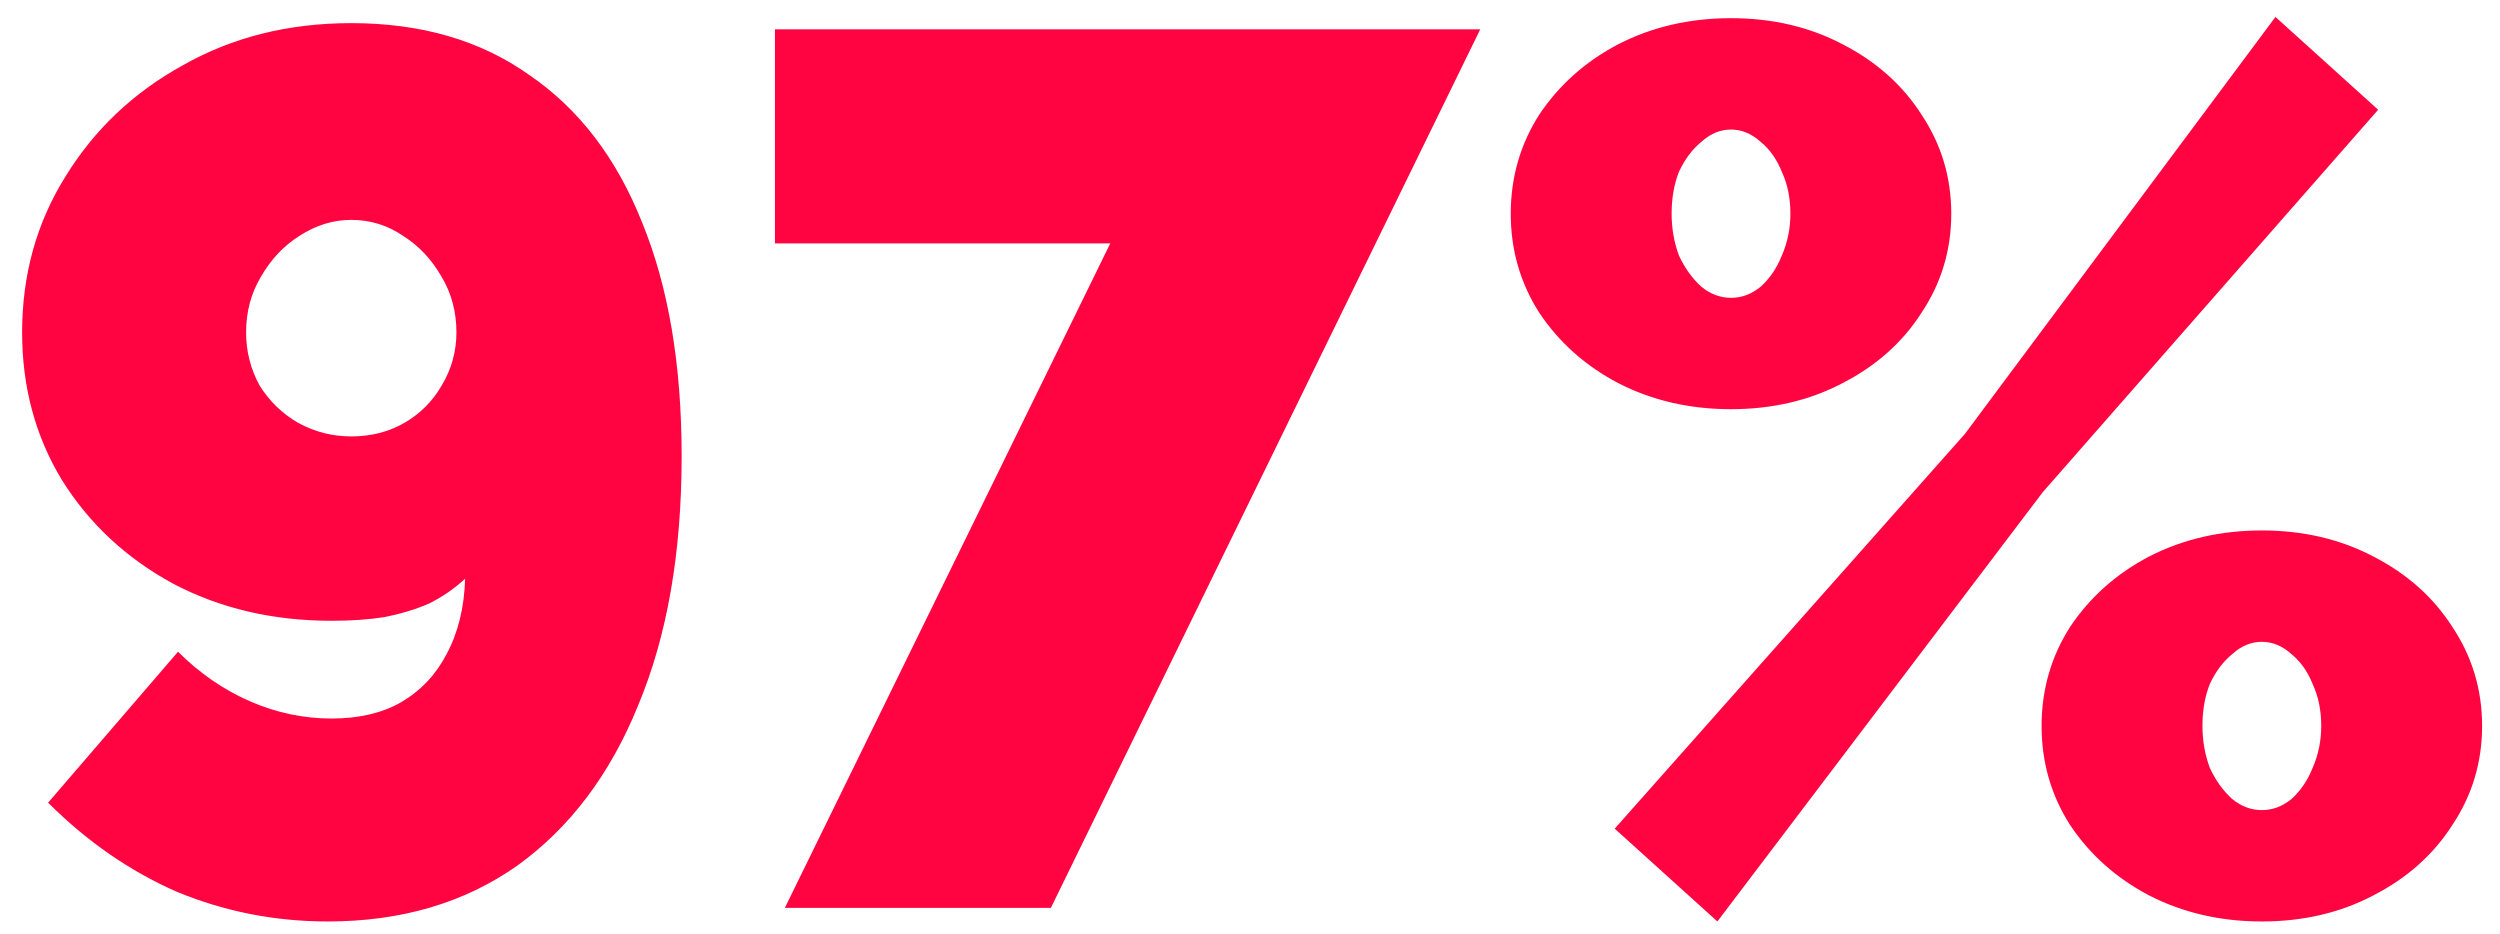 <?xml version="1.0" encoding="UTF-8"?> <svg xmlns="http://www.w3.org/2000/svg" width="99" height="37" viewBox="0 0 99 37" fill="none"> <path d="M0.876 13.166C0.876 10.879 1.448 8.821 2.591 6.992C3.735 5.13 5.286 3.66 7.246 2.582C9.206 1.471 11.428 0.916 13.91 0.916C16.687 0.916 19.039 1.602 20.966 2.974C22.926 4.313 24.413 6.257 25.425 8.805C26.471 11.353 26.993 14.44 26.993 18.066C26.993 21.888 26.422 25.171 25.278 27.915C24.168 30.659 22.567 32.782 20.476 34.285C18.386 35.755 15.887 36.49 12.979 36.49C10.889 36.49 8.896 36.098 7.001 35.314C5.139 34.497 3.441 33.321 1.905 31.786L7.05 25.808C7.9 26.657 8.847 27.311 9.892 27.768C10.938 28.225 12.016 28.454 13.126 28.454C14.204 28.454 15.119 28.242 15.87 27.817C16.654 27.36 17.259 26.723 17.683 25.906C18.141 25.057 18.386 24.06 18.418 22.917C17.994 23.309 17.52 23.636 16.997 23.897C16.475 24.126 15.887 24.305 15.233 24.436C14.613 24.534 13.91 24.583 13.126 24.583C10.807 24.583 8.716 24.093 6.854 23.113C4.992 22.1 3.522 20.728 2.444 18.997C1.399 17.266 0.876 15.322 0.876 13.166ZM13.91 8.707C13.192 8.707 12.506 8.919 11.852 9.344C11.232 9.736 10.725 10.275 10.333 10.961C9.941 11.614 9.745 12.349 9.745 13.166C9.745 13.917 9.925 14.62 10.284 15.273C10.676 15.894 11.183 16.384 11.803 16.743C12.457 17.102 13.159 17.282 13.91 17.282C14.694 17.282 15.397 17.102 16.017 16.743C16.638 16.384 17.128 15.894 17.487 15.273C17.879 14.62 18.075 13.917 18.075 13.166C18.075 12.349 17.879 11.614 17.487 10.961C17.095 10.275 16.589 9.736 15.968 9.344C15.348 8.919 14.662 8.707 13.91 8.707ZM43.967 9.638H30.688V1.161H58.618L41.615 35.951H31.08L43.967 9.638ZM68.548 16.204C66.915 16.204 65.428 15.861 64.089 15.175C62.782 14.489 61.737 13.558 60.953 12.382C60.202 11.206 59.826 9.899 59.826 8.462C59.826 7.025 60.202 5.718 60.953 4.542C61.737 3.366 62.782 2.435 64.089 1.749C65.428 1.063 66.915 0.72 68.548 0.72C70.181 0.72 71.651 1.063 72.958 1.749C74.297 2.435 75.343 3.366 76.094 4.542C76.878 5.718 77.27 7.025 77.27 8.462C77.27 9.899 76.878 11.206 76.094 12.382C75.343 13.558 74.297 14.489 72.958 15.175C71.651 15.861 70.181 16.204 68.548 16.204ZM68.548 11.794C68.973 11.794 69.365 11.647 69.724 11.353C70.083 11.026 70.361 10.618 70.557 10.128C70.786 9.605 70.9 9.05 70.9 8.462C70.9 7.841 70.786 7.286 70.557 6.796C70.361 6.306 70.083 5.914 69.724 5.62C69.365 5.293 68.973 5.13 68.548 5.13C68.123 5.13 67.731 5.293 67.372 5.62C67.013 5.914 66.719 6.306 66.49 6.796C66.294 7.286 66.196 7.841 66.196 8.462C66.196 9.05 66.294 9.605 66.49 10.128C66.719 10.618 67.013 11.026 67.372 11.353C67.731 11.647 68.123 11.794 68.548 11.794ZM89.569 36.49C87.936 36.49 86.449 36.147 85.11 35.461C83.803 34.775 82.758 33.844 81.974 32.668C81.223 31.492 80.847 30.185 80.847 28.748C80.847 27.311 81.223 26.004 81.974 24.828C82.758 23.652 83.803 22.721 85.11 22.035C86.449 21.349 87.936 21.006 89.569 21.006C91.202 21.006 92.672 21.349 93.979 22.035C95.318 22.721 96.364 23.652 97.115 24.828C97.899 26.004 98.291 27.311 98.291 28.748C98.291 30.185 97.899 31.492 97.115 32.668C96.364 33.844 95.318 34.775 93.979 35.461C92.672 36.147 91.202 36.49 89.569 36.49ZM89.569 32.08C89.994 32.08 90.386 31.933 90.745 31.639C91.104 31.312 91.382 30.904 91.578 30.414C91.807 29.891 91.921 29.336 91.921 28.748C91.921 28.127 91.807 27.572 91.578 27.082C91.382 26.592 91.104 26.2 90.745 25.906C90.386 25.579 89.994 25.416 89.569 25.416C89.144 25.416 88.752 25.579 88.393 25.906C88.034 26.2 87.74 26.592 87.511 27.082C87.315 27.572 87.217 28.127 87.217 28.748C87.217 29.336 87.315 29.891 87.511 30.414C87.74 30.904 88.034 31.312 88.393 31.639C88.752 31.933 89.144 32.08 89.569 32.08ZM63.942 32.815L77.809 17.184L90.108 0.671L94.175 4.346L80.896 19.487L68.009 36.49L63.942 32.815Z" fill="#FF0440"></path> </svg> 